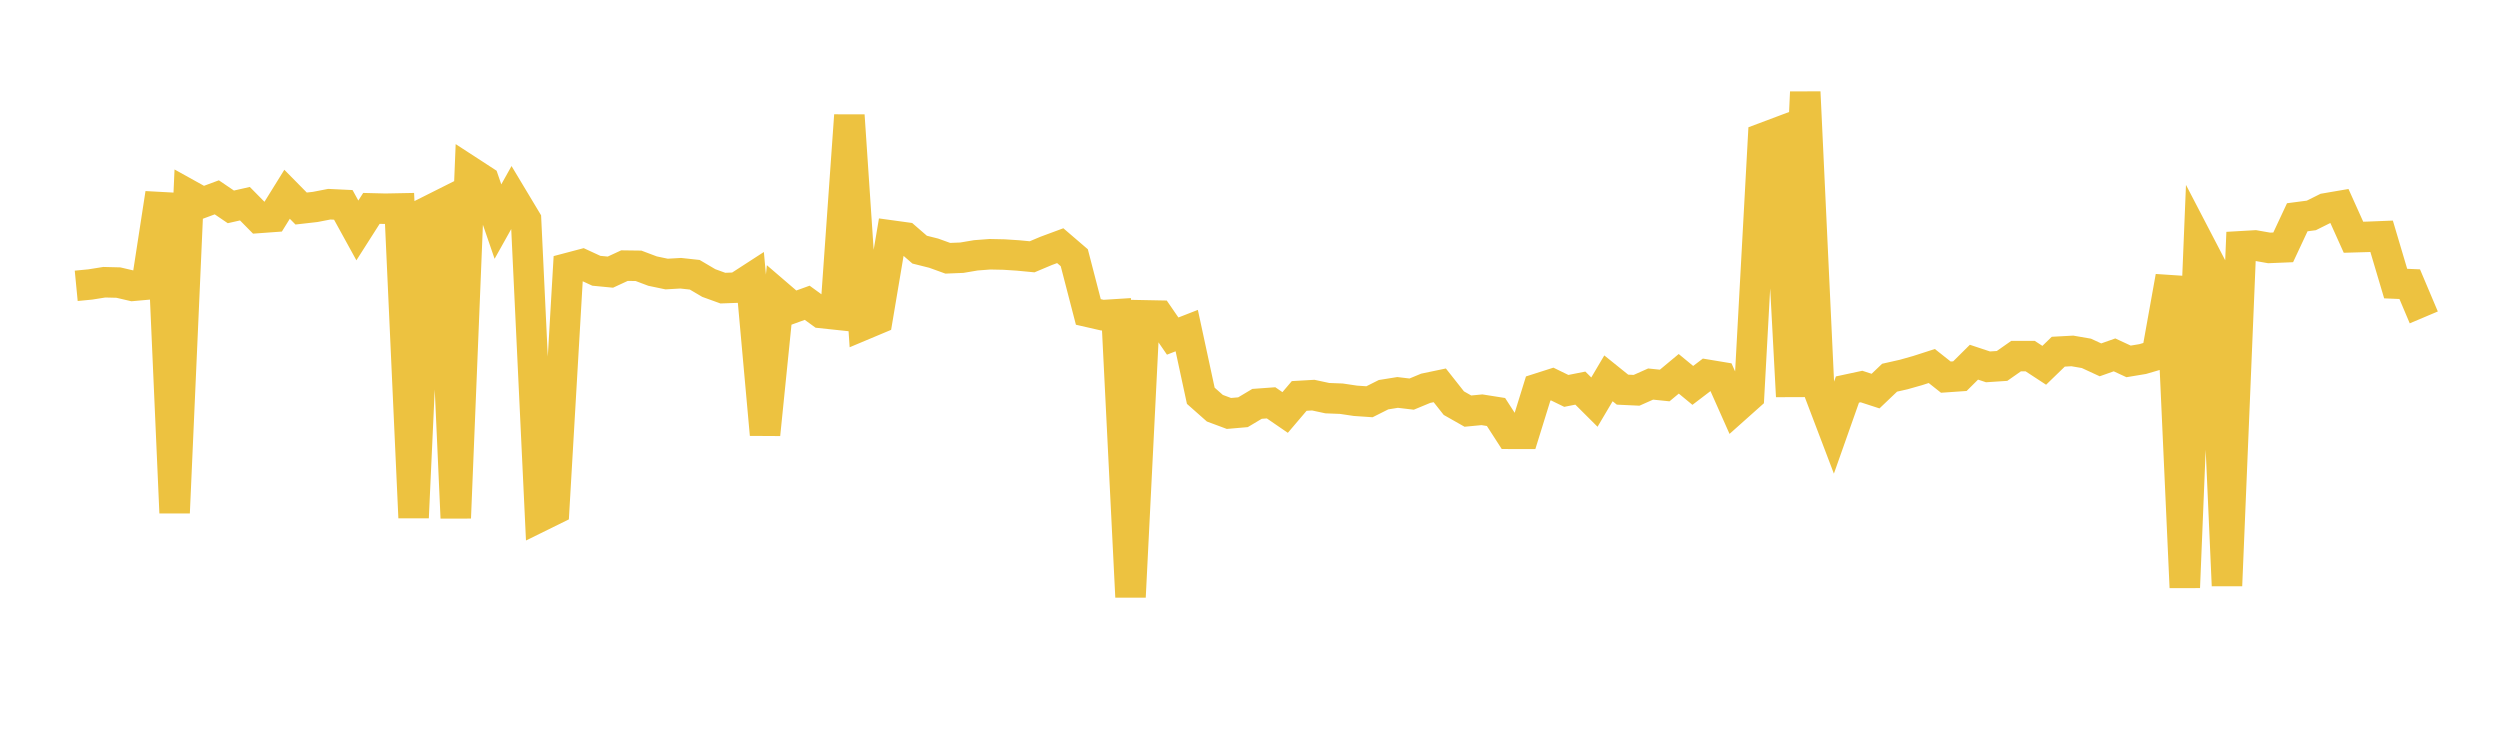 <svg width="164" height="48" xmlns="http://www.w3.org/2000/svg" xmlns:xlink="http://www.w3.org/1999/xlink"><path fill="none" stroke="rgb(237,194,64)" stroke-width="2" d="M5,18.75L5.922,18.661L6.844,18.514L7.766,18.537L8.689,18.753L9.611,18.67L10.533,12.686L11.455,33.641L12.377,12.775L13.299,13.287L14.222,12.945L15.144,13.571L16.066,13.362L16.988,14.297L17.91,14.23L18.832,12.744L19.754,13.68L20.677,13.575L21.599,13.396L22.521,13.44L23.443,15.117L24.365,13.67L25.287,13.693L26.21,13.675L27.132,33.958L28.054,13.875L28.976,13.412L29.898,33.977L30.82,11.25L31.743,11.85L32.665,14.536L33.587,12.887L34.509,14.424L35.431,33.886L36.353,33.432L37.275,17.581L38.198,17.337L39.12,17.763L40.042,17.852L40.964,17.425L41.886,17.437L42.808,17.784L43.731,17.977L44.653,17.924L45.575,18.024L46.497,18.567L47.419,18.901L48.341,18.868L49.263,18.271L50.186,28.505L51.108,19.404L52.03,20.196L52.952,19.862L53.874,20.532L54.796,20.63L55.719,7.568L56.641,21.316L57.563,20.929L58.485,15.451L59.407,15.578L60.329,16.377L61.251,16.608L62.174,16.942L63.096,16.905L64.018,16.749L64.94,16.679L65.862,16.698L66.784,16.758L67.707,16.846L68.629,16.458L69.551,16.116L70.473,16.908L71.395,20.463L72.317,20.674L73.24,20.616L74.162,39.158L75.084,20.687L76.006,20.705L76.928,22.047L77.85,21.687L78.772,25.963L79.695,26.779L80.617,27.122L81.539,27.043L82.461,26.493L83.383,26.426L84.305,27.059L85.228,25.974L86.15,25.921L87.072,26.119L87.994,26.155L88.916,26.292L89.838,26.355L90.76,25.892L91.683,25.744L92.605,25.853L93.527,25.471L94.449,25.278L95.371,26.446L96.293,26.969L97.216,26.881L98.138,27.027L99.06,28.457L99.982,28.459L100.904,25.488L101.826,25.193L102.749,25.643L103.671,25.46L104.593,26.379L105.515,24.819L106.437,25.561L107.359,25.604L108.281,25.194L109.204,25.289L110.126,24.522L111.048,25.282L111.97,24.58L112.892,24.733L113.814,26.806L114.737,25.983L115.659,9.055L116.581,8.709L117.503,26.003L118.425,6.04L119.347,25.743L120.269,28.167L121.192,25.554L122.114,25.356L123.036,25.656L123.958,24.777L124.88,24.569L125.802,24.308L126.725,24.01L127.647,24.74L128.569,24.676L129.491,23.76L130.413,24.066L131.335,24.005L132.257,23.359L133.18,23.36L134.102,23.964L135.024,23.071L135.946,23.021L136.868,23.18L137.79,23.606L138.713,23.28L139.635,23.708L140.557,23.555L141.479,23.286L142.401,18.149L143.323,38.538L144.246,15.921L145.168,17.693L146.09,38.417L147.012,16.155L147.934,16.102L148.856,16.264L149.778,16.226L150.701,14.253L151.623,14.132L152.545,13.672L153.467,13.514L154.389,15.563L155.311,15.537L156.234,15.5L157.156,18.603L158.078,18.642L159,20.822"></path></svg>